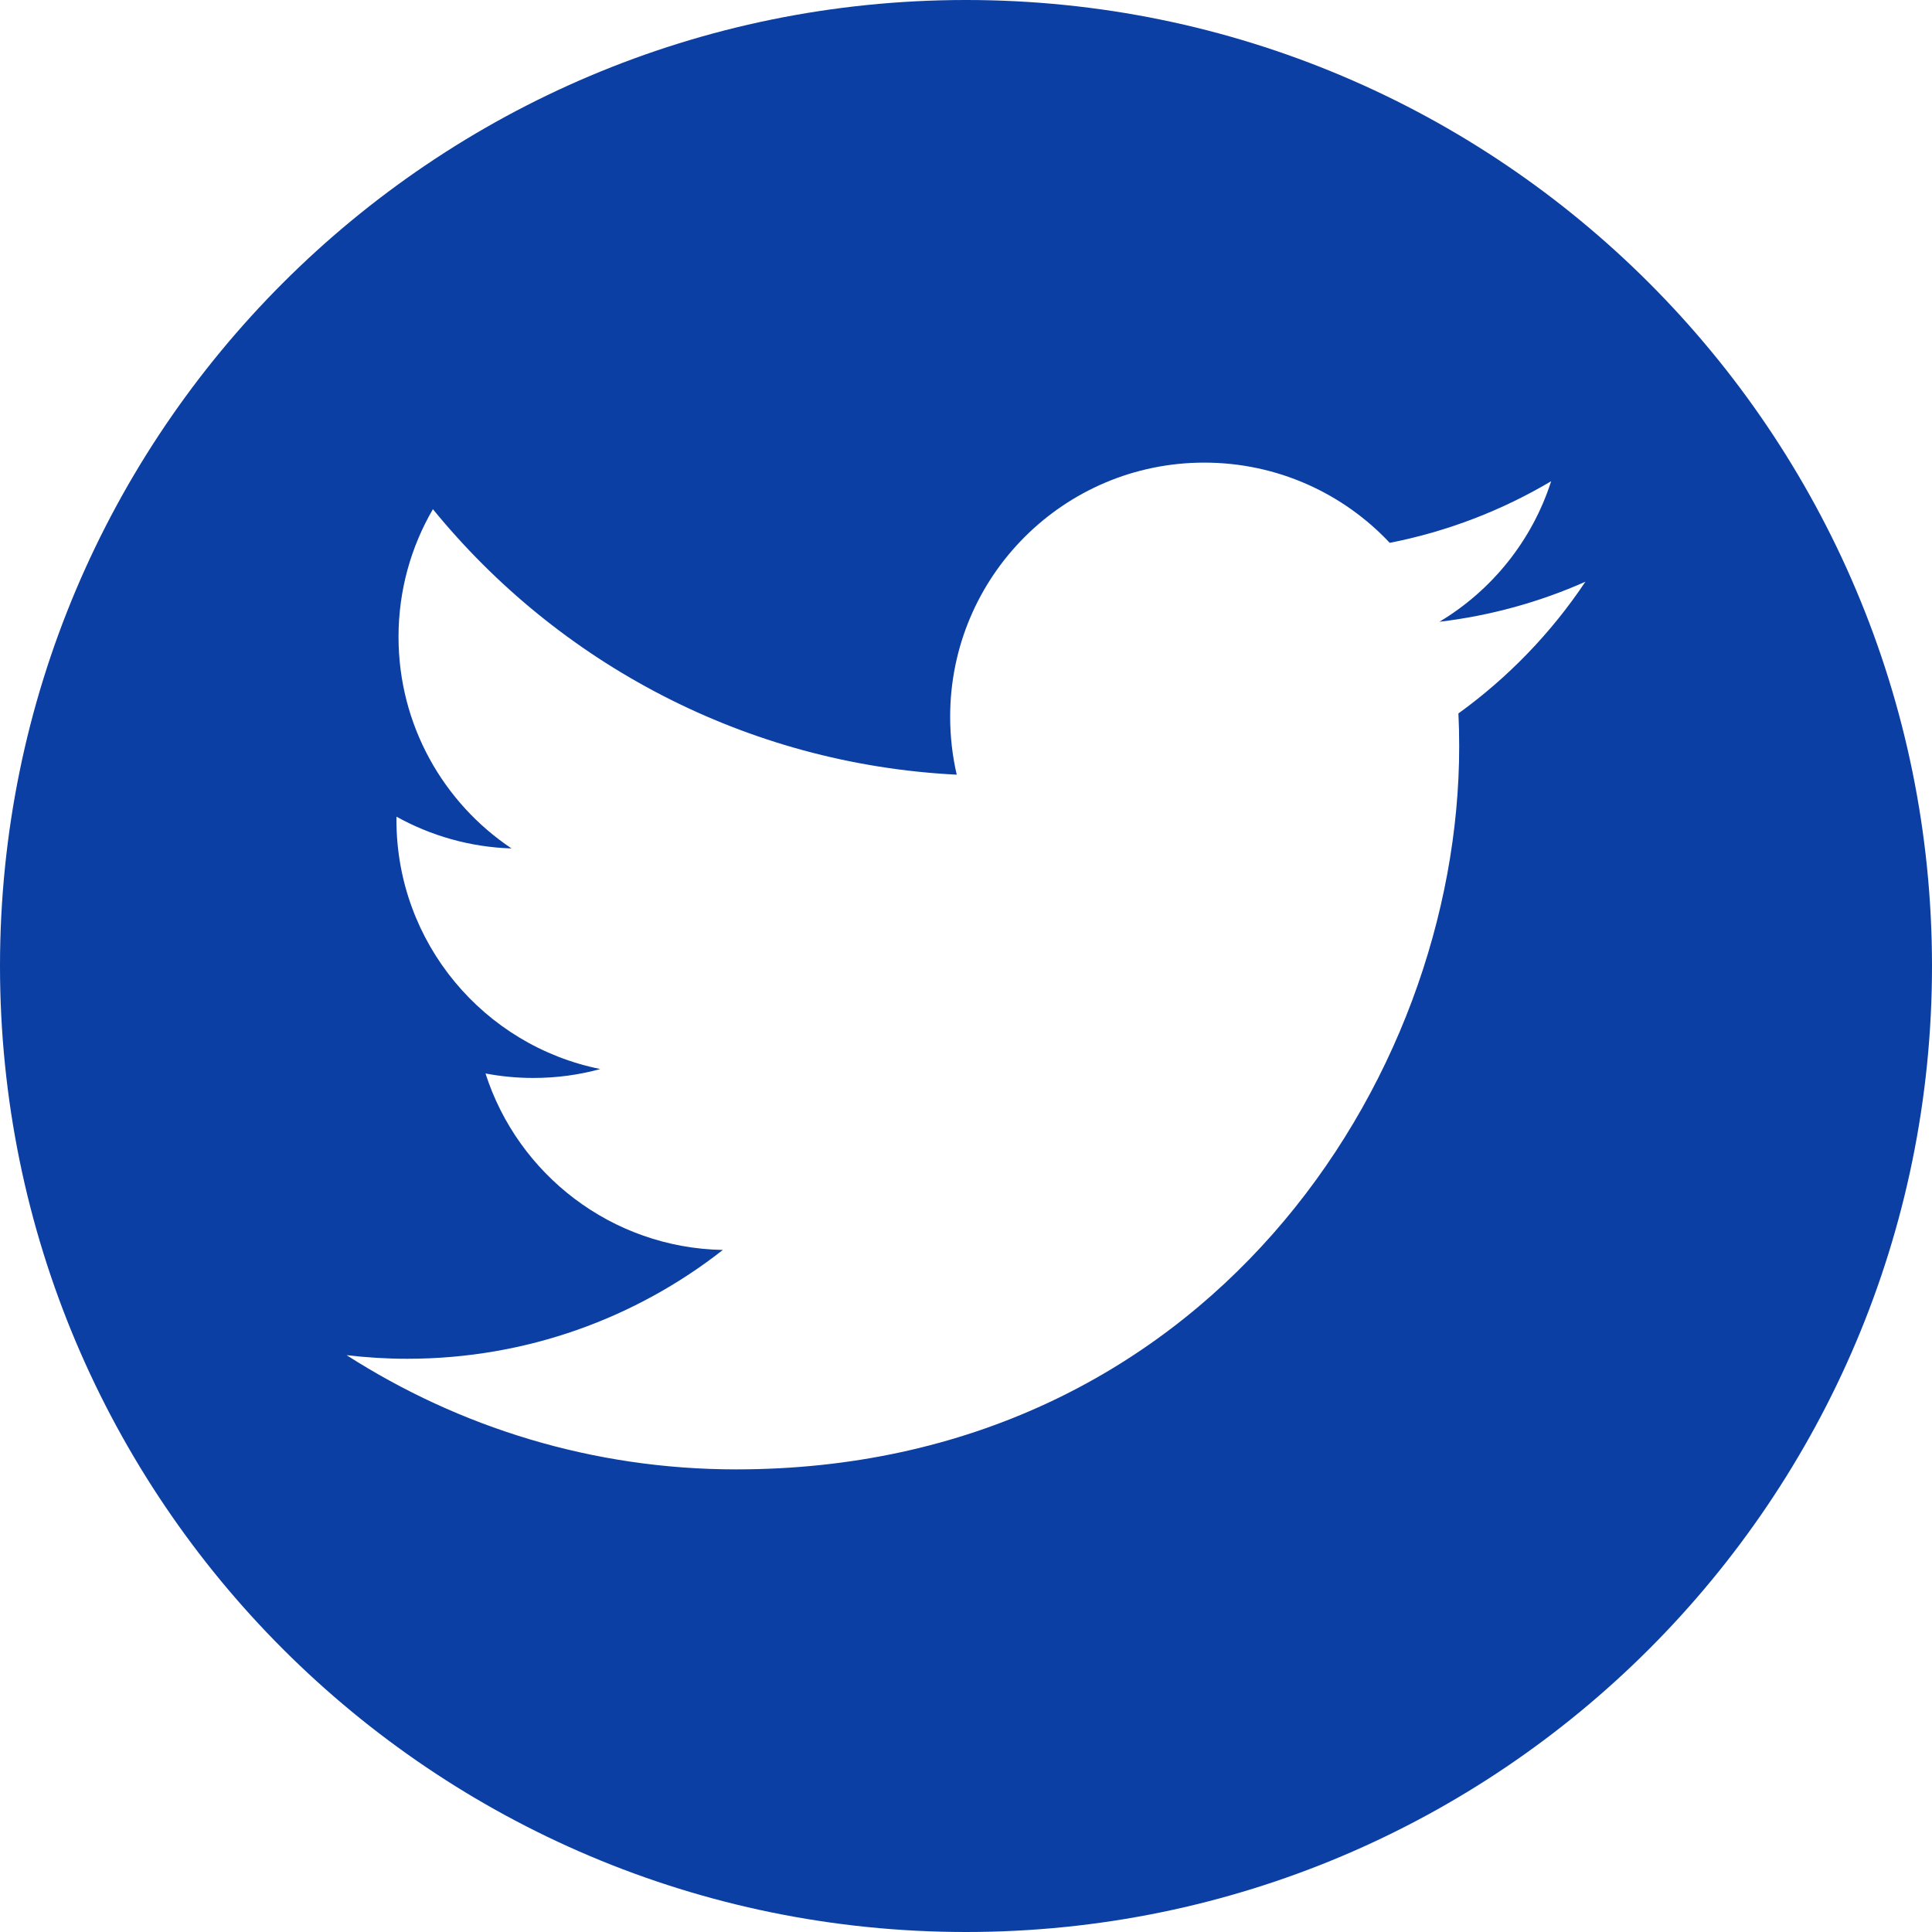 <svg width="40" height="40" viewBox="0 0 40 40" fill="none" xmlns="http://www.w3.org/2000/svg">
<path fill-rule="evenodd" clip-rule="evenodd" d="M30.195 14.771C30.206 14.997 30.211 15.224 30.211 15.452C30.211 22.405 24.919 30.422 15.241 30.422C12.27 30.422 9.505 29.55 7.176 28.057C7.588 28.106 8.008 28.132 8.432 28.132C10.896 28.132 13.165 27.29 14.966 25.879C12.664 25.836 10.721 24.315 10.052 22.225C10.373 22.286 10.703 22.318 11.042 22.318C11.522 22.318 11.986 22.255 12.428 22.133C10.021 21.65 8.208 19.524 8.208 16.975V16.908C8.918 17.302 9.729 17.539 10.591 17.566C9.18 16.623 8.251 15.012 8.251 13.187C8.251 12.223 8.51 11.319 8.963 10.542C11.558 13.725 15.435 15.819 19.808 16.039C19.719 15.653 19.672 15.252 19.672 14.84C19.672 11.933 22.028 9.578 24.933 9.578C26.446 9.578 27.814 10.217 28.773 11.239C29.974 11.003 31.1 10.565 32.115 9.963C31.722 11.19 30.889 12.222 29.802 12.873C30.867 12.746 31.88 12.463 32.824 12.044C32.119 13.1 31.226 14.026 30.195 14.771ZM20 0C8.954 0 0 8.954 0 20C0 31.046 8.954 40 20 40C31.046 40 40 31.046 40 20C40 8.954 31.046 0 20 0Z" fill="#0B3FA3"/>
</svg>
